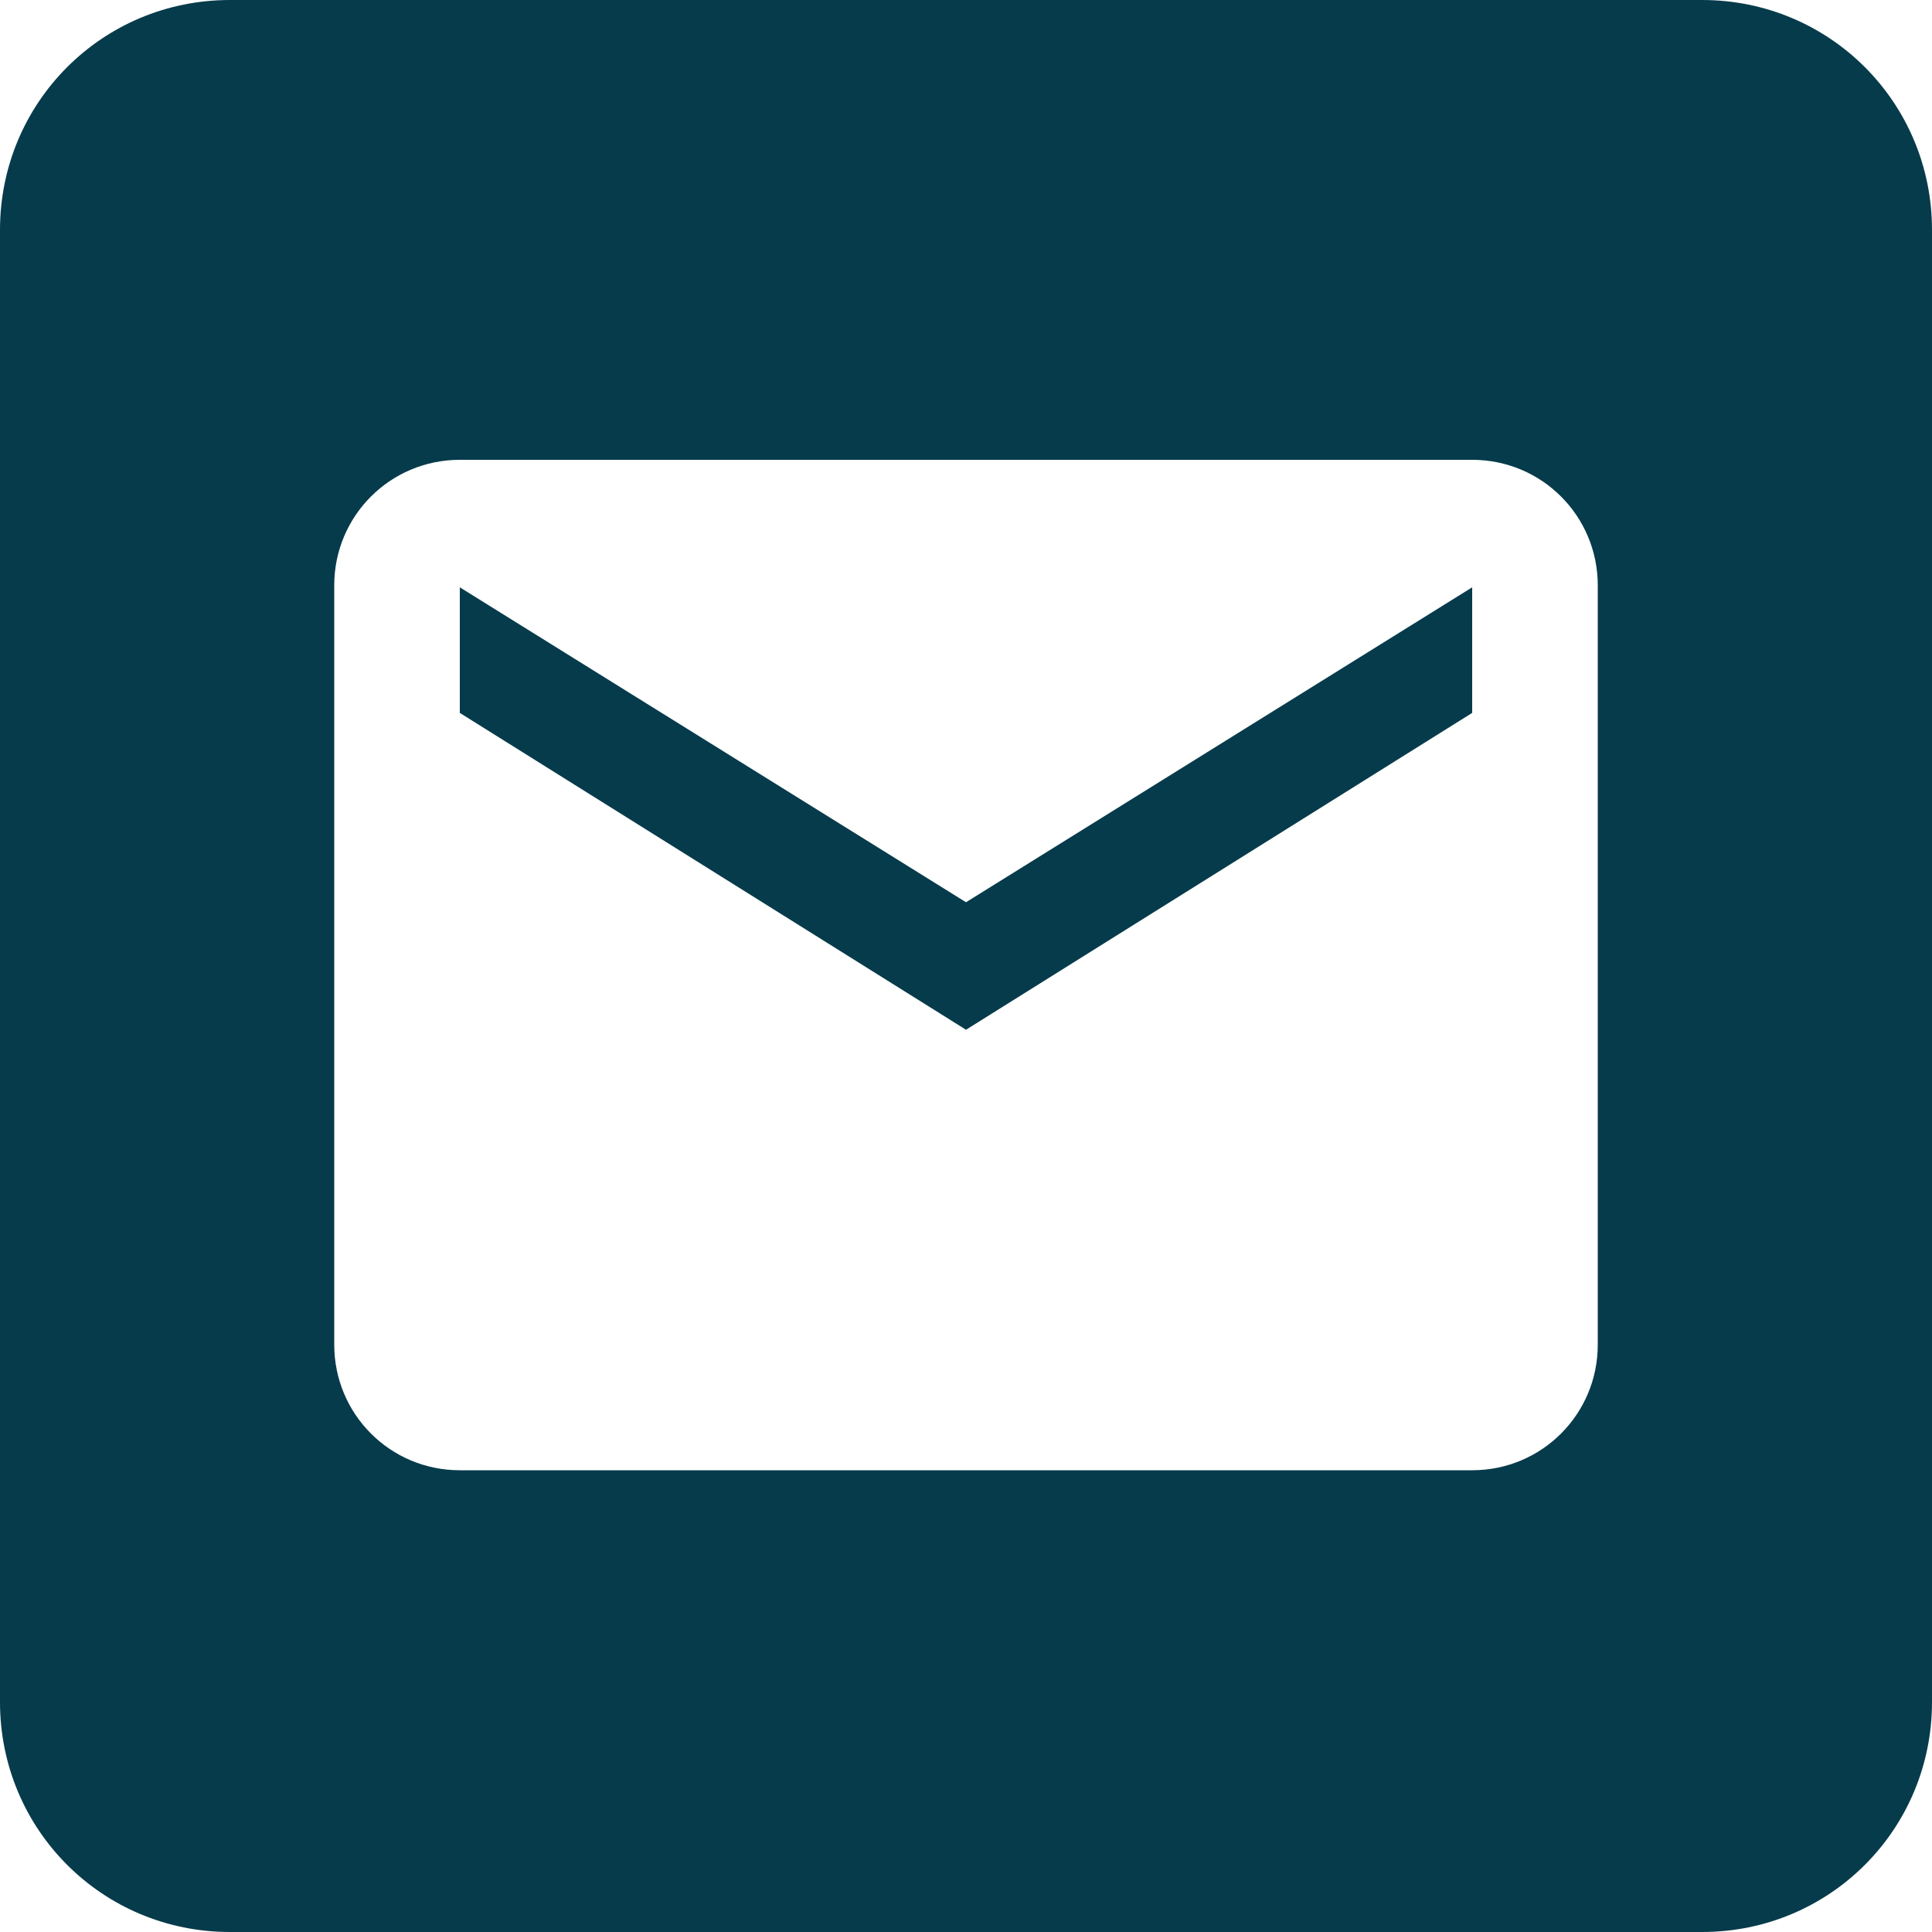 <?xml version="1.0" encoding="utf-8"?>
<!-- Generator: Adobe Illustrator 24.2.0, SVG Export Plug-In . SVG Version: 6.00 Build 0)  -->
<svg version="1.1" id="Livello_1" xmlns="http://www.w3.org/2000/svg" xmlns:xlink="http://www.w3.org/1999/xlink" x="0px" y="0px"
	 viewBox="0 0 100 100" style="enable-background:new 0 0 100 100;" xml:space="preserve">
<style type="text/css">
	.st0{fill:#063B4B;}
</style>
<g>
	<polygon class="st0" points="23.8,30.4 23.8,36.9 50,53.3 76.2,36.9 76.2,30.4 50,46.7 	"/>
	<path class="st0" d="M88.1,0H11.9C5.3,0,0,5.3,0,11.9v76.2C0,94.7,5.3,100,11.9,100h76.2c6.6,0,11.9-5.3,11.9-11.9V11.9
		C100,5.3,94.7,0,88.1,0z M82.7,69.6c0,3.6-2.9,6.5-6.5,6.5H23.8c-3.6,0-6.5-2.9-6.5-6.5l0-39.3c0-3.6,2.9-6.5,6.5-6.5h52.4
		c3.6,0,6.5,2.9,6.5,6.5V69.6z"/>
</g>
</svg>

